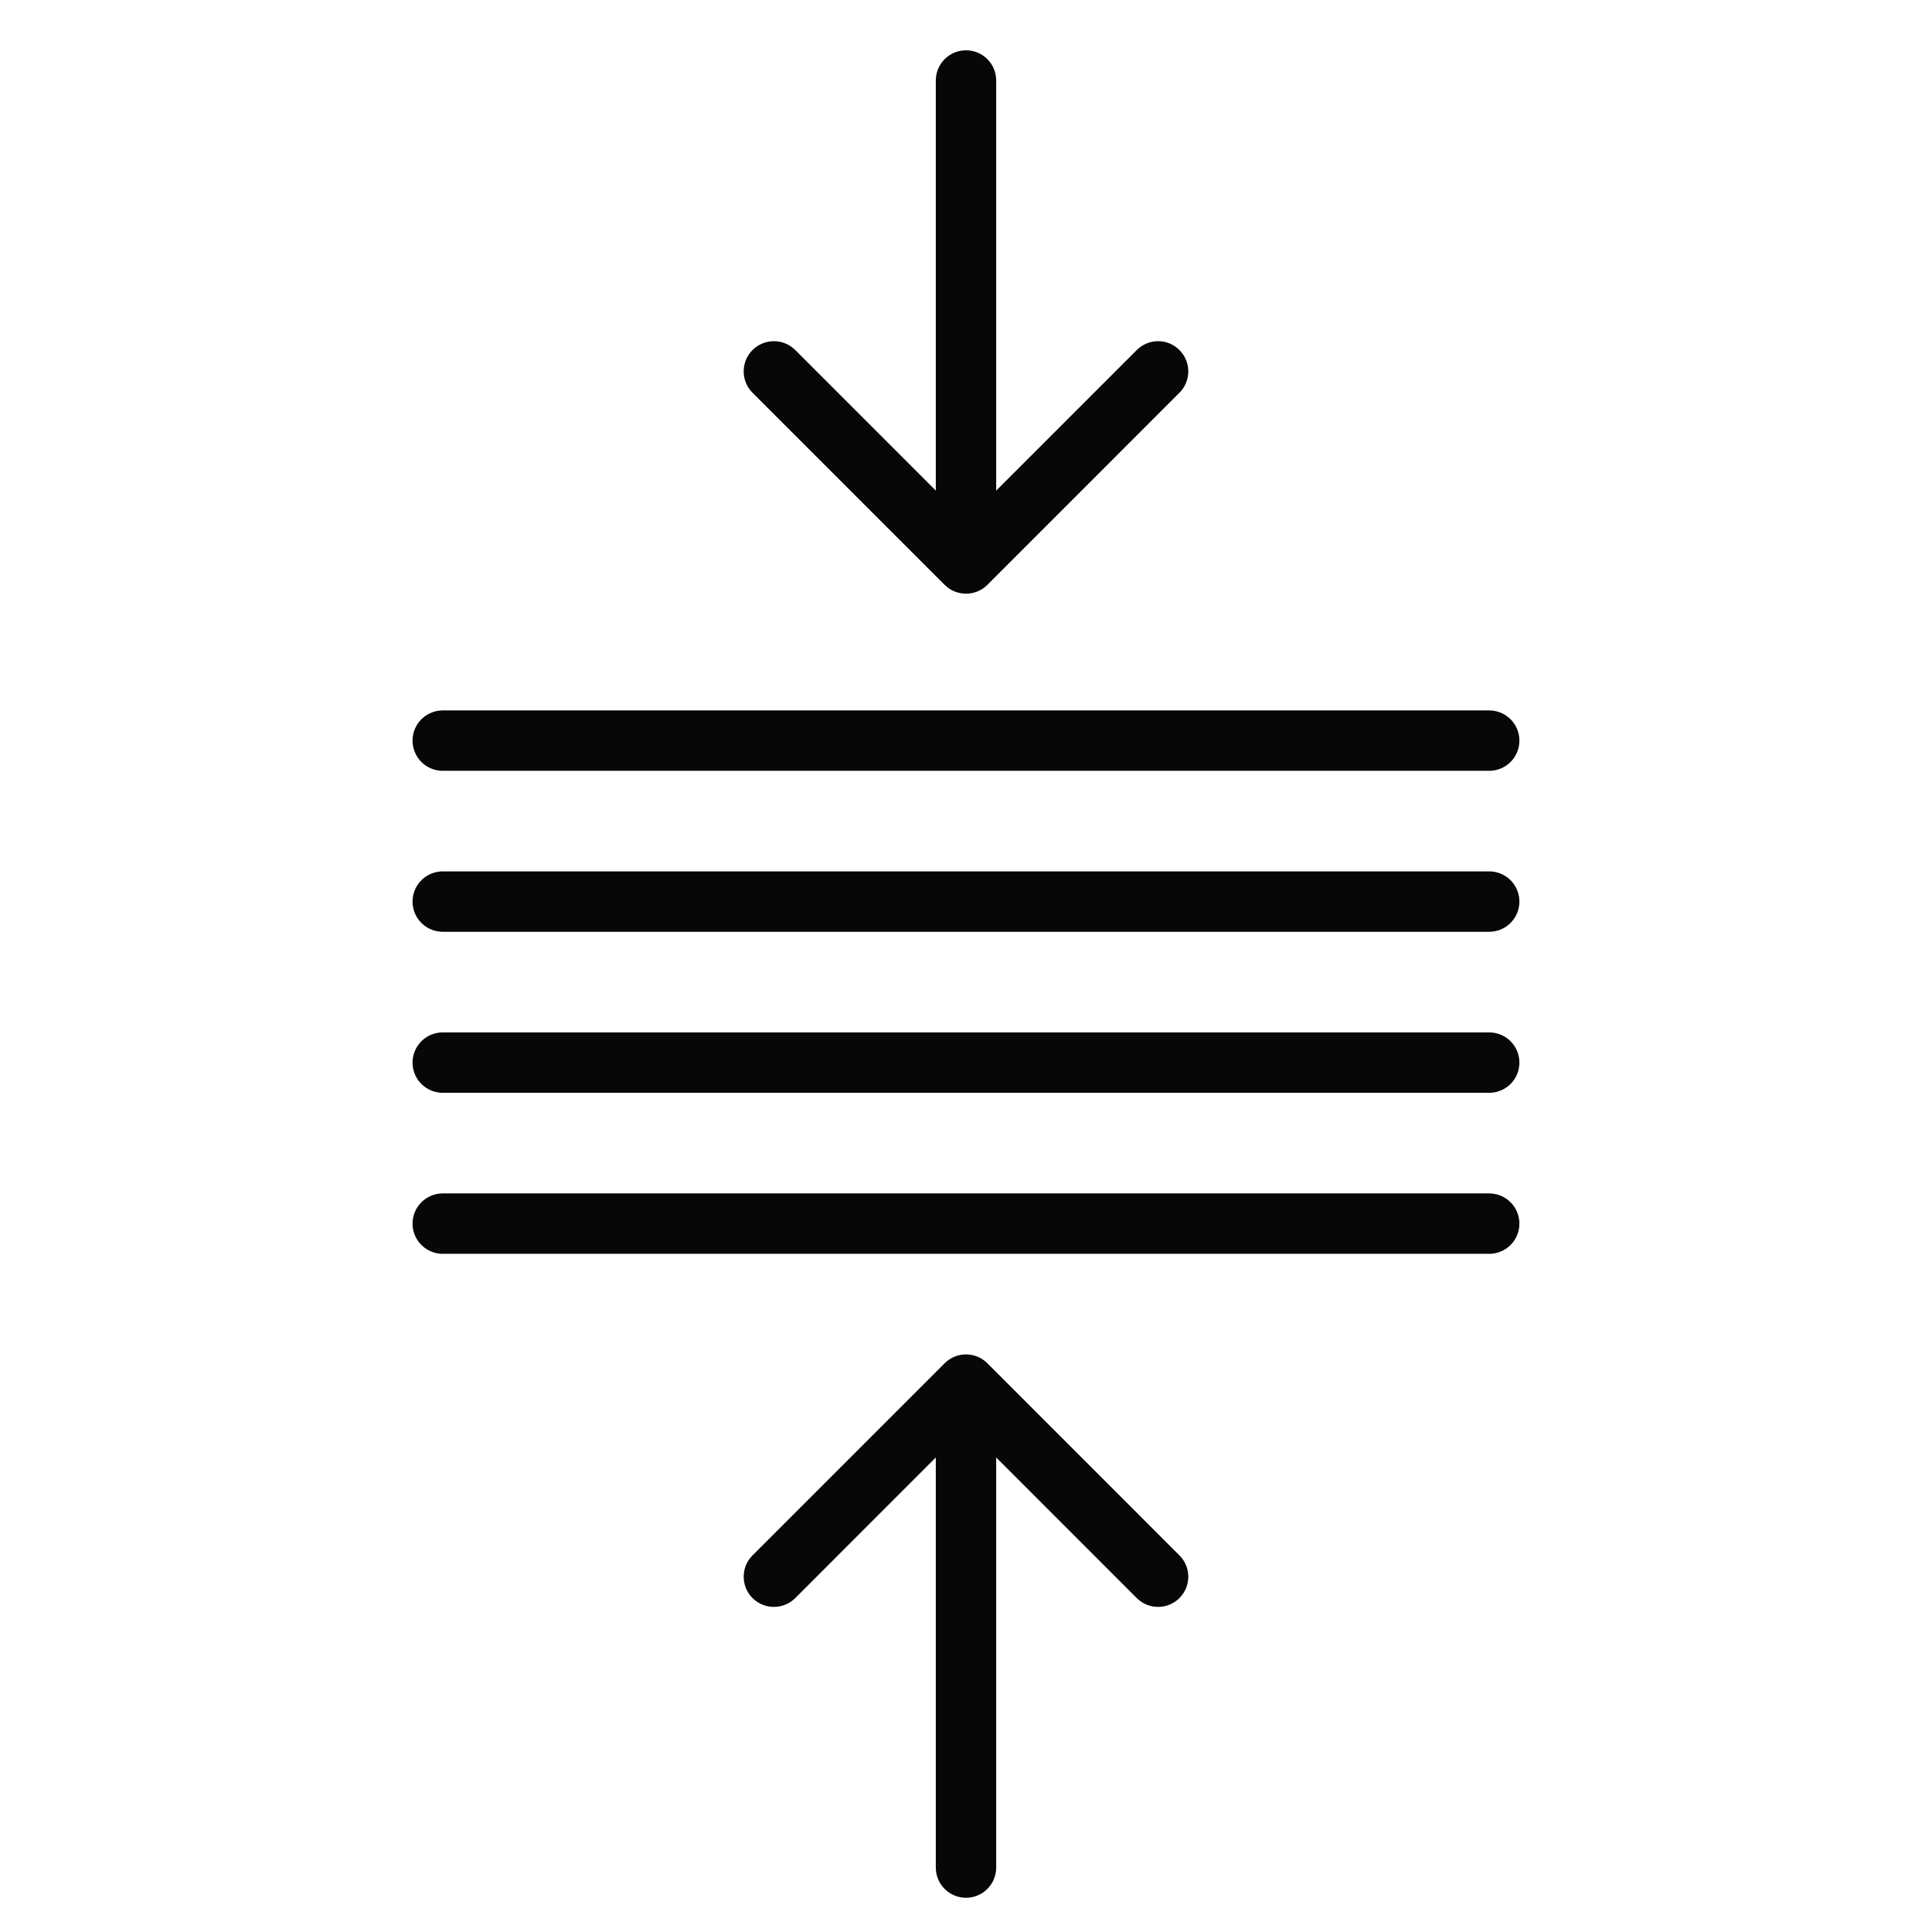<svg xmlns="http://www.w3.org/2000/svg" fill="none" viewBox="0 0 32 32" height="32" width="32">
<path stroke-linecap="round" stroke="#070707" d="M7.333 14.933H24.666"></path>
<path stroke-linecap="round" stroke="#070707" d="M7.333 12.267H24.666"></path>
<path stroke-linecap="round" stroke="#070707" d="M7.333 20.267H24.666"></path>
<path stroke-linecap="round" stroke="#070707" d="M7.333 17.6H24.666"></path>
<path fill="#070707" d="M16.5 1.333C16.5 1.057 16.276 0.833 16 0.833C15.724 0.833 15.5 1.057 15.5 1.333L16.5 1.333ZM15.646 9.687C15.842 9.882 16.158 9.882 16.354 9.687L19.535 6.505C19.731 6.31 19.731 5.993 19.535 5.798C19.34 5.602 19.024 5.602 18.828 5.798L16 8.626L13.172 5.798C12.976 5.602 12.66 5.602 12.464 5.798C12.269 5.993 12.269 6.31 12.464 6.505L15.646 9.687ZM15.5 1.333L15.5 9.333L16.5 9.333L16.5 1.333L15.5 1.333Z"></path>
<path fill="#070707" d="M16.5 30.933C16.5 31.209 16.276 31.433 16 31.433C15.724 31.433 15.5 31.209 15.5 30.933L16.5 30.933ZM15.646 22.58C15.842 22.384 16.158 22.384 16.354 22.58L19.535 25.762C19.731 25.957 19.731 26.273 19.535 26.469C19.34 26.664 19.024 26.664 18.828 26.469L16 23.64L13.172 26.469C12.976 26.664 12.66 26.664 12.464 26.469C12.269 26.273 12.269 25.957 12.464 25.762L15.646 22.58ZM15.5 30.933L15.5 22.933L16.5 22.933L16.5 30.933L15.5 30.933Z"></path>
</svg>
